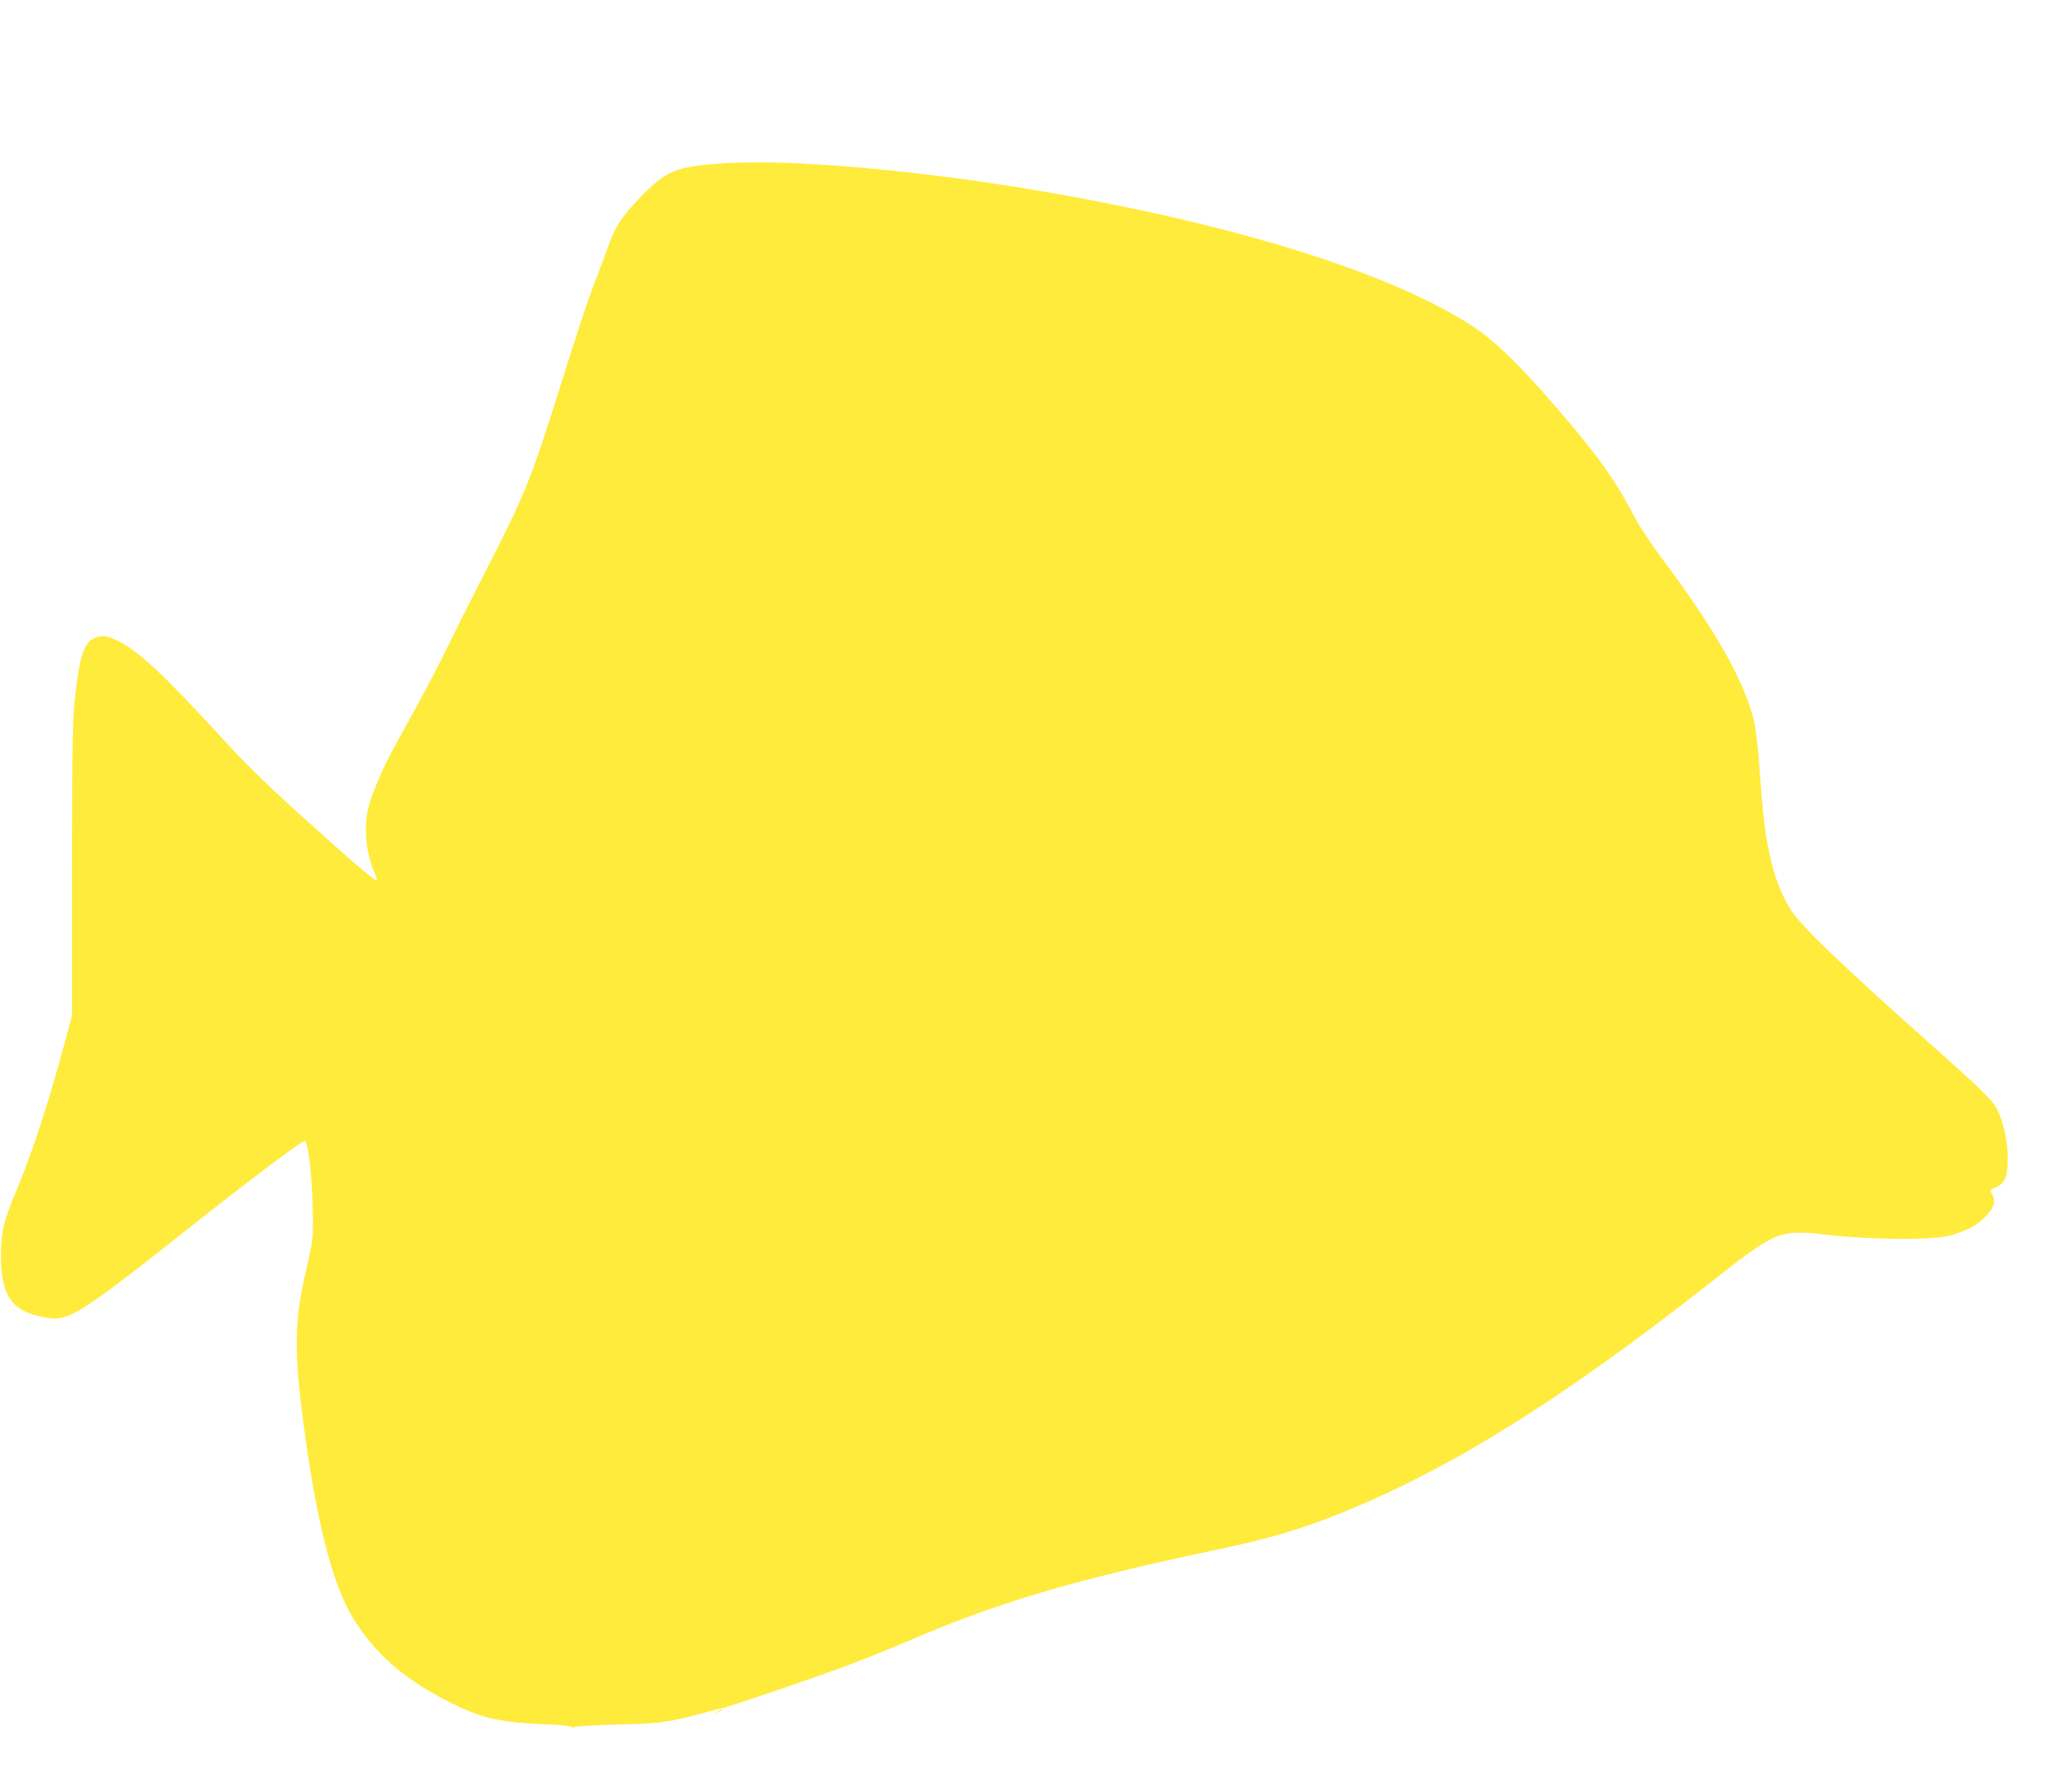 <?xml version="1.0" standalone="no"?>
<!DOCTYPE svg PUBLIC "-//W3C//DTD SVG 20010904//EN"
 "http://www.w3.org/TR/2001/REC-SVG-20010904/DTD/svg10.dtd">
<svg version="1.0" xmlns="http://www.w3.org/2000/svg"
 width="1280pt" height="1096pt" viewBox="0 0 1280 1096"
 preserveAspectRatio="xMidYMid meet">
<g transform="translate(0,1096) scale(0.1,-0.1)"
fill="#ffeb3b" stroke="none">
<path d="M4455 9950 c-286 -21 -338 -43 -506 -216 -107 -111 -155 -185 -193
-300 -15 -43 -42 -116 -61 -164 -52 -131 -113 -312 -230 -685 -189 -602 -218
-674 -496 -1215 -72 -140 -165 -327 -208 -415 -42 -88 -127 -250 -187 -360
-179 -324 -190 -345 -237 -455 -68 -161 -81 -220 -75 -342 5 -95 21 -161 63
-260 4 -10 3 -18 -1 -18 -15 1 -180 143 -478 413 -215 195 -341 319 -494 487
-348 380 -503 523 -630 583 -50 23 -72 28 -104 24 -91 -12 -123 -89 -154 -373
-16 -140 -18 -265 -19 -1064 l0 -905 -47 -175 c-94 -352 -202 -683 -298 -910
-78 -186 -94 -254 -94 -395 -1 -195 43 -299 146 -348 58 -28 159 -49 204 -44
104 11 235 102 784 537 397 315 722 560 743 560 22 0 48 -246 50 -475 1 -131
-2 -151 -41 -320 -74 -322 -77 -486 -18 -945 79 -602 178 -996 305 -1205 131
-216 308 -373 571 -509 220 -114 320 -138 637 -152 93 -4 150 -10 147 -16 -4
-6 0 -6 12 0 11 5 132 12 269 16 263 6 318 13 532 72 53 14 106 28 117 30 35
6 510 167 721 244 110 40 301 117 426 170 544 236 1031 380 1910 565 262 55
451 107 636 176 709 264 1442 712 2398 1465 429 337 430 338 750 302 265 -29
624 -31 730 -5 95 24 164 57 214 103 68 61 86 112 56 157 -14 22 -13 24 24 40
58 26 75 69 74 187 -2 106 -27 219 -67 298 -27 54 -111 135 -451 437 -499 444
-756 691 -818 787 -105 161 -161 383 -187 743 -22 304 -32 389 -56 474 -69
238 -243 540 -543 941 -85 114 -153 216 -193 293 -111 215 -239 391 -503 693
-208 239 -354 380 -480 463 -492 326 -1450 629 -2645 835 -780 135 -1594 206
-2005 176z"/>
<path d="M4434 384 c-18 -14 -18 -15 4 -4 12 6 22 13 22 15 0 8 -5 6 -26 -11z"/>
</g>
</svg>
